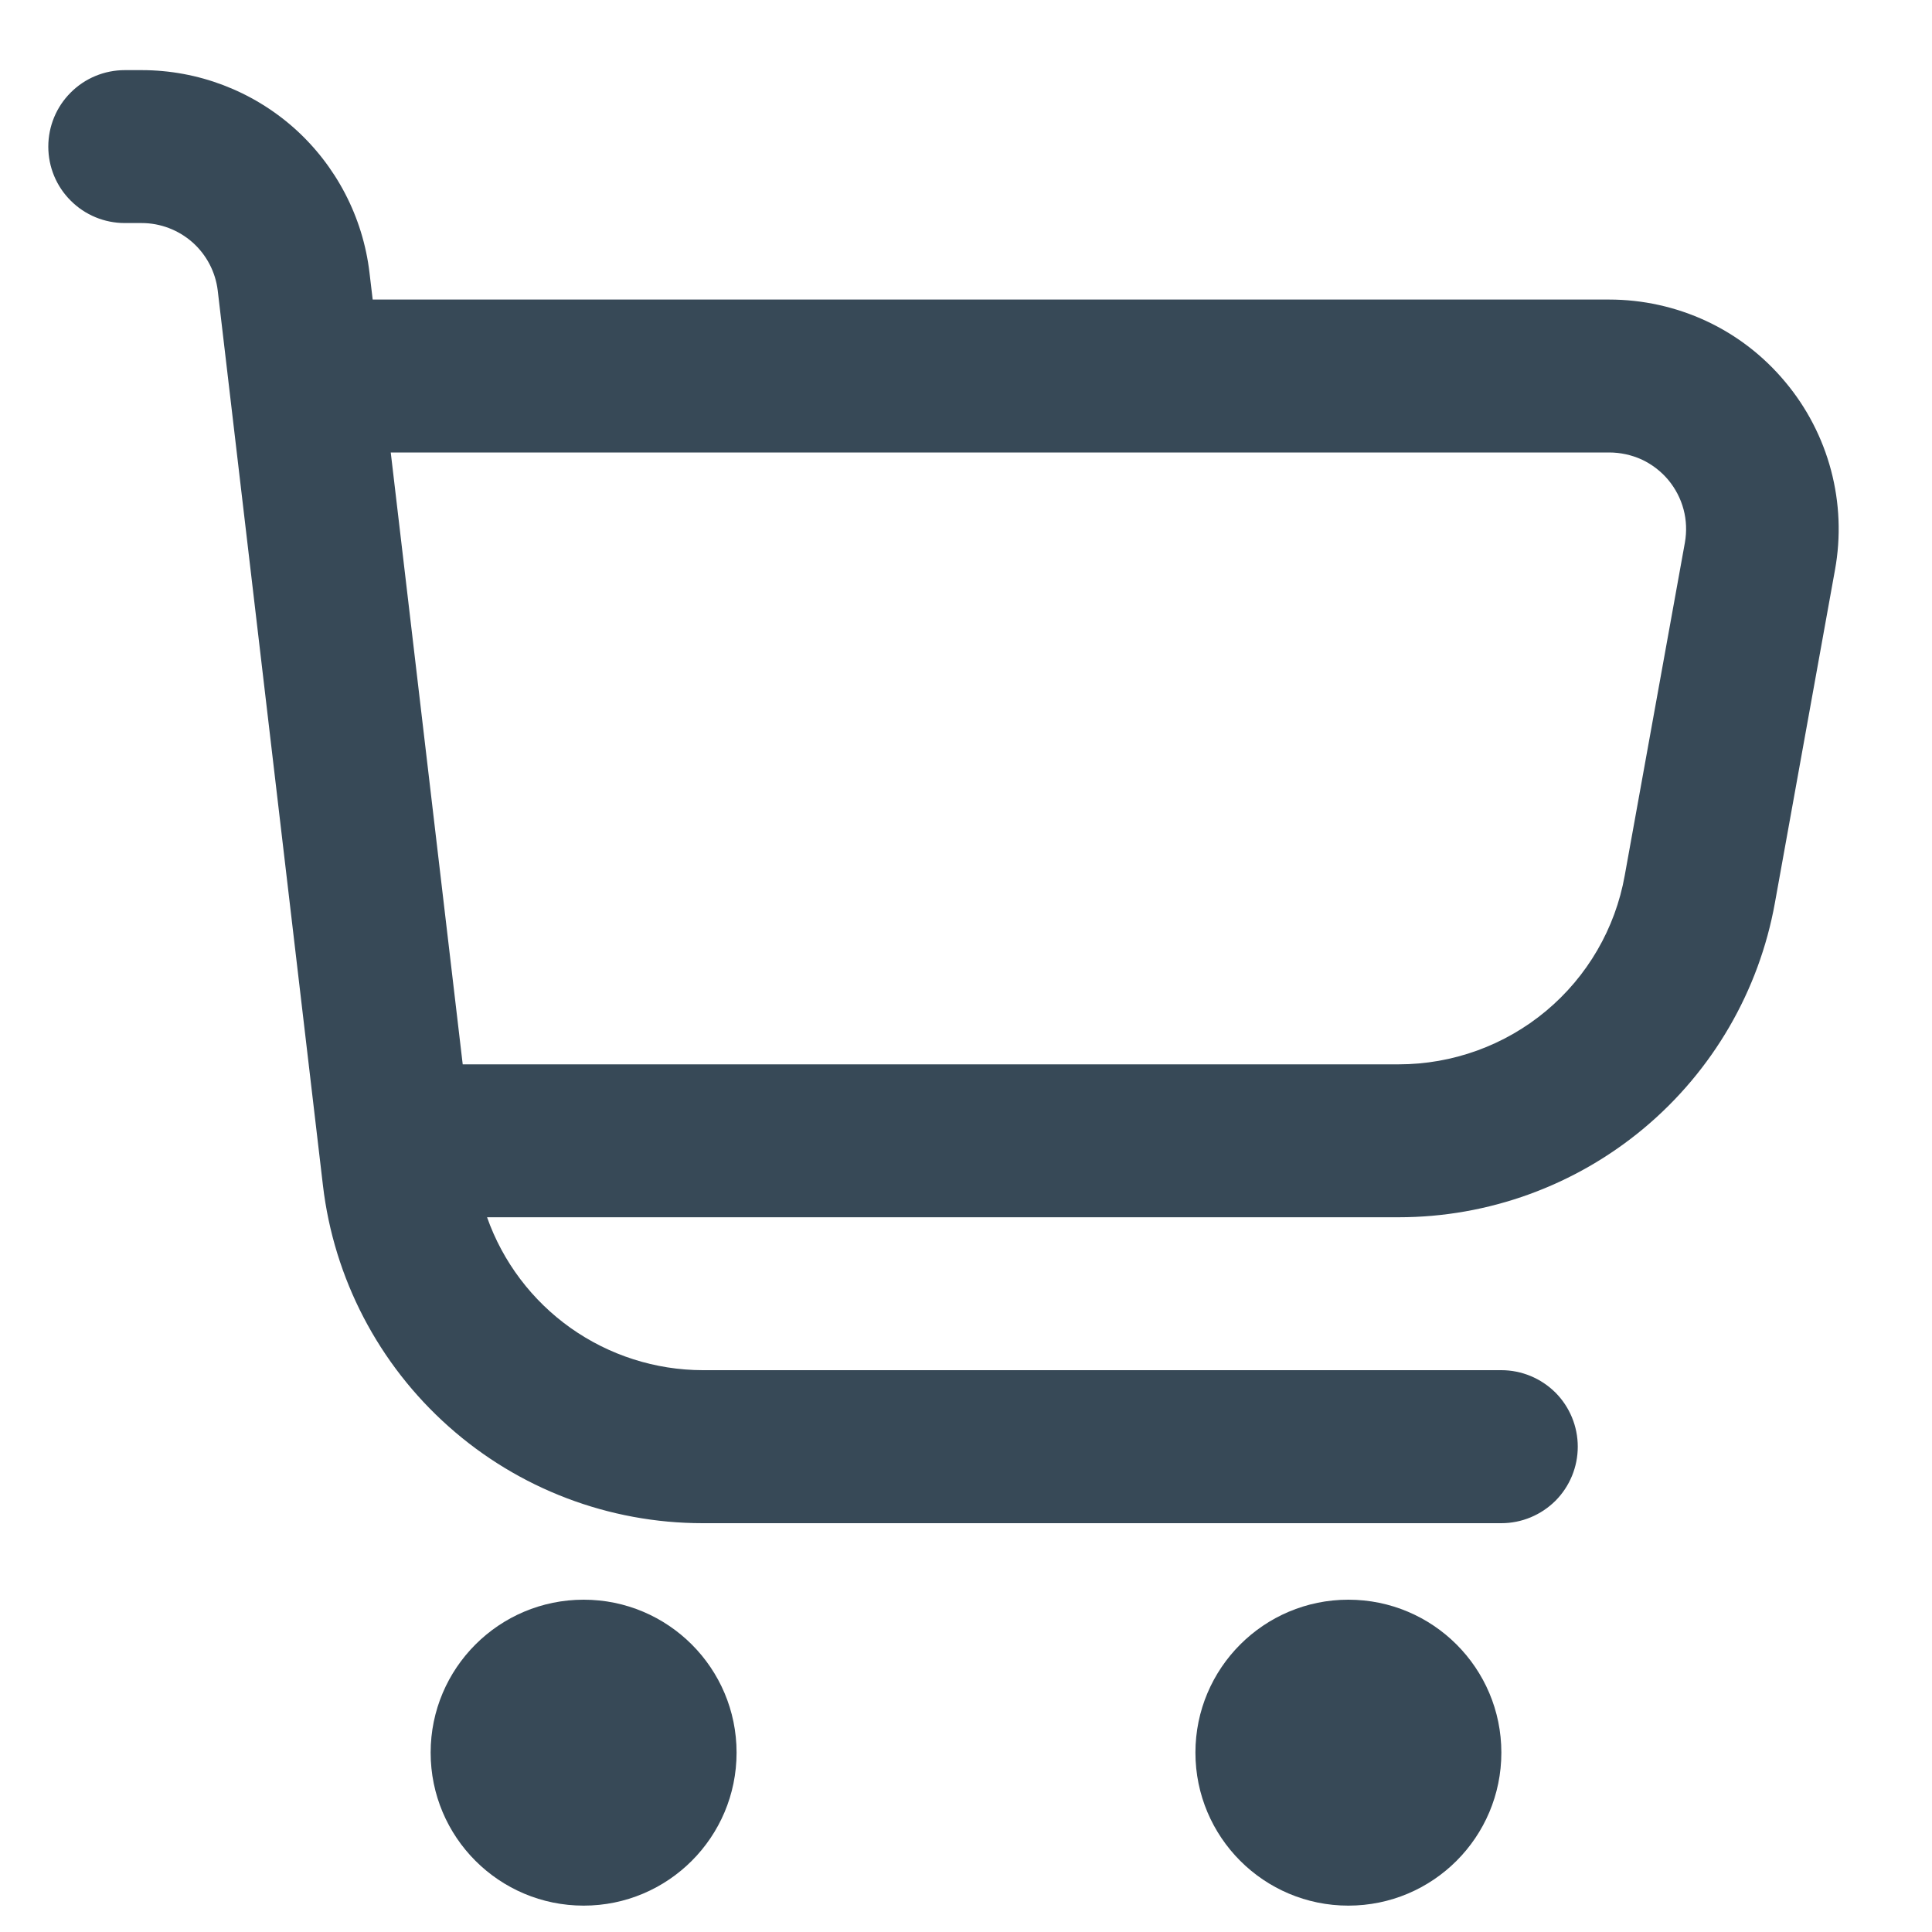 <svg width="20" height="20" viewBox="0 0 20 20" fill="none" xmlns="http://www.w3.org/2000/svg">
<g clip-path="url(#clip0_20_2851)">
<path d="M18.481 3.954C18.258 3.686 17.98 3.471 17.665 3.324C17.349 3.177 17.006 3.101 16.658 3.101H3.858L3.825 2.823C3.757 2.246 3.479 1.713 3.045 1.326C2.61 0.94 2.049 0.726 1.467 0.726L1.292 0.726C1.082 0.726 0.88 0.809 0.732 0.958C0.583 1.106 0.5 1.308 0.5 1.518C0.5 1.728 0.583 1.929 0.732 2.077C0.88 2.226 1.082 2.309 1.292 2.309H1.467C1.661 2.309 1.848 2.381 1.993 2.509C2.138 2.638 2.231 2.816 2.254 3.008L3.343 12.271C3.456 13.234 3.919 14.122 4.644 14.767C5.368 15.412 6.304 15.768 7.274 15.768H15.542C15.752 15.768 15.953 15.684 16.102 15.536C16.25 15.387 16.333 15.186 16.333 14.976C16.333 14.766 16.25 14.565 16.102 14.416C15.953 14.268 15.752 14.184 15.542 14.184H7.274C6.784 14.183 6.307 14.03 5.907 13.747C5.507 13.463 5.205 13.063 5.042 12.601H14.479C15.406 12.601 16.305 12.275 17.017 11.68C17.729 11.085 18.21 10.258 18.374 9.345L18.996 5.898C19.058 5.556 19.044 5.205 18.955 4.869C18.866 4.533 18.704 4.22 18.481 3.954ZM17.442 5.617L16.819 9.064C16.721 9.612 16.432 10.109 16.004 10.466C15.576 10.823 15.036 11.018 14.479 11.018H4.79L4.045 4.684H16.658C16.774 4.684 16.889 4.709 16.995 4.757C17.1 4.806 17.194 4.878 17.269 4.967C17.343 5.056 17.398 5.16 17.428 5.273C17.458 5.385 17.462 5.502 17.442 5.617Z" fill="#374957"/>
<path d="M6.042 19.727C6.916 19.727 7.625 19.018 7.625 18.143C7.625 17.269 6.916 16.56 6.042 16.56C5.167 16.56 4.458 17.269 4.458 18.143C4.458 19.018 5.167 19.727 6.042 19.727Z" fill="#374957"/>
<path d="M13.958 19.727C14.833 19.727 15.542 19.018 15.542 18.143C15.542 17.269 14.833 16.56 13.958 16.56C13.084 16.56 12.375 17.269 12.375 18.143C12.375 19.018 13.084 19.727 13.958 19.727Z" fill="#374957"/>
</g>
<defs>
<clipPath id="clip0_20_2851">
<rect width="19" height="19" fill="white" transform="translate(0.5 0.726)"/>
</clipPath>
</defs>
</svg>
